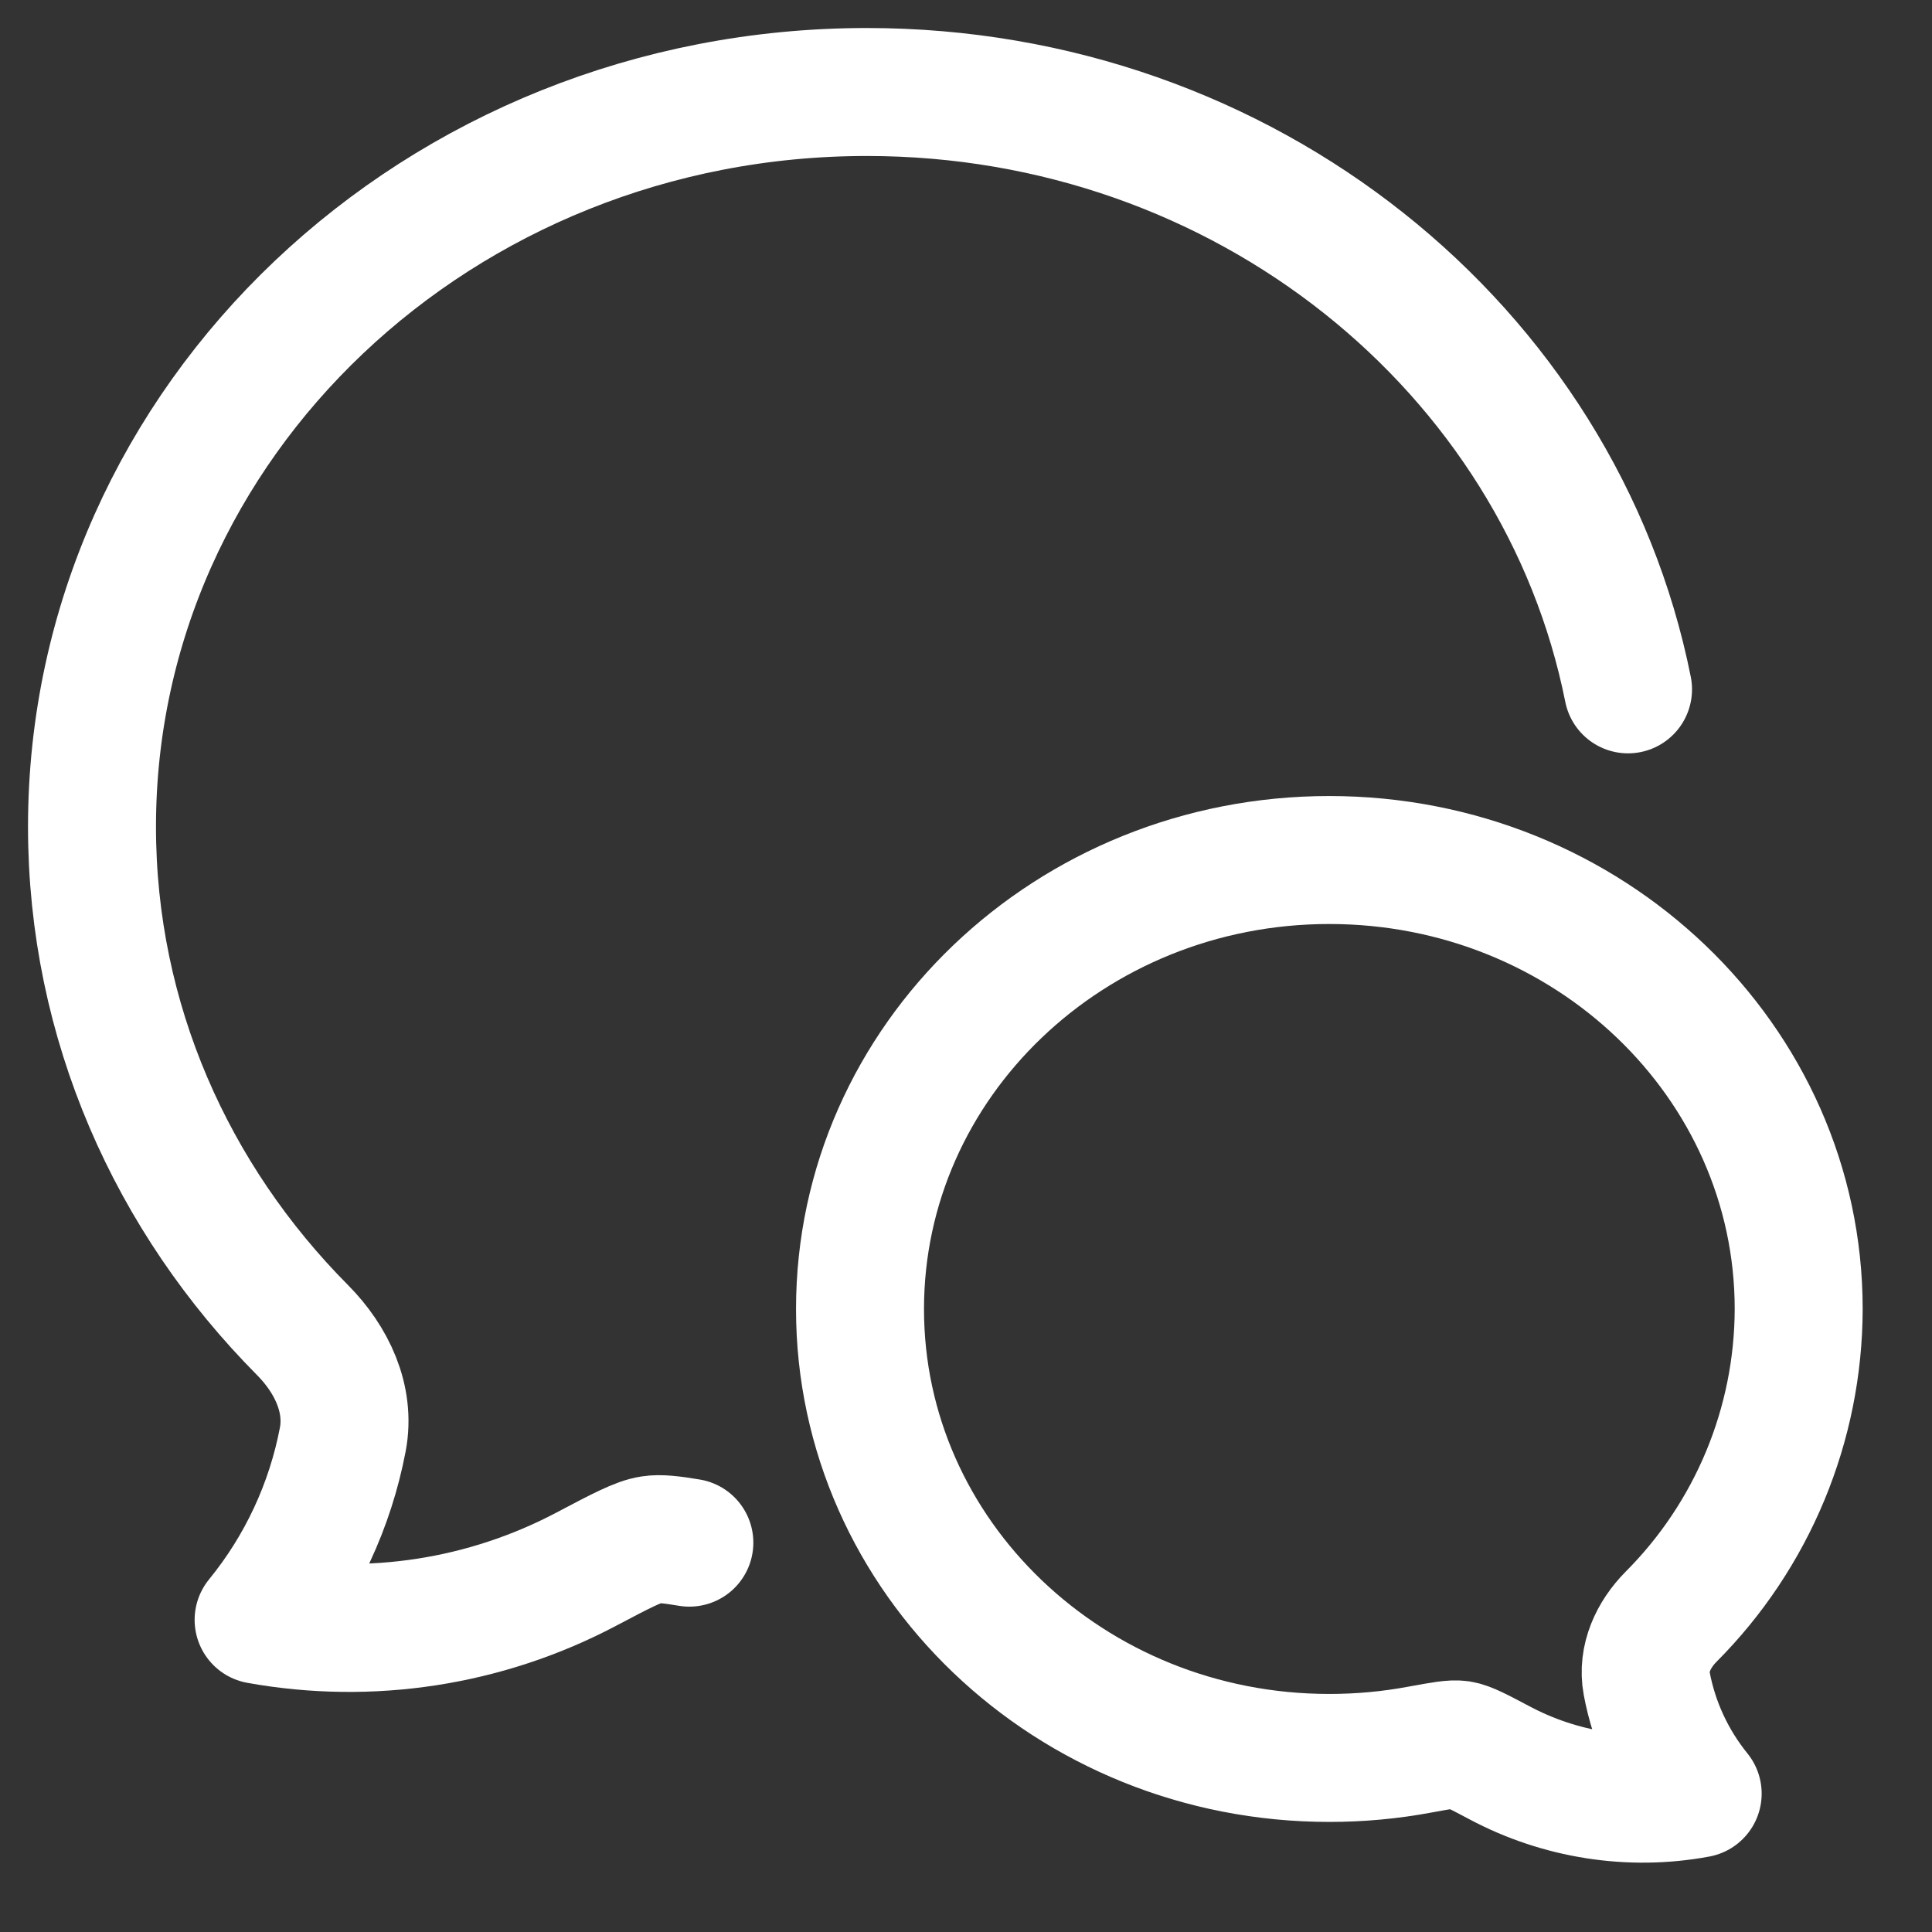<?xml version="1.0" encoding="utf-8"?>
<svg xmlns="http://www.w3.org/2000/svg" fill="none" height="100%" overflow="visible" preserveAspectRatio="none" style="display: block;" viewBox="0 0 21 21" width="100%">
<rect x="0" y="0" width="21" height="21" fill="#333333" stroke="none"/>
<g id="Group">
<path d="M17.696 7.493C16.958 3.797 13.534 1 9.422 1C4.77 1 1 4.576 1 8.986C1 11.105 1.87 13.03 3.29 14.459C3.602 14.774 3.81 15.203 3.726 15.646C3.589 16.365 3.275 17.039 2.811 17.607C4.025 17.826 5.277 17.634 6.369 17.058C6.751 16.856 6.943 16.756 7.077 16.736C7.172 16.721 7.295 16.735 7.493 16.768" id="Vector" stroke="white" stroke-linecap="round" stroke-linejoin="round" stroke-width="1.391"/>
<path d="M9.348 14.229C9.348 16.923 11.632 19.108 14.449 19.108C14.781 19.108 15.11 19.078 15.436 19.017C15.671 18.974 15.788 18.952 15.869 18.964C15.951 18.977 16.067 19.038 16.299 19.161C16.954 19.51 17.718 19.633 18.453 19.496C18.172 19.149 17.981 18.738 17.899 18.299C17.848 18.028 17.974 17.765 18.164 17.573C19.05 16.685 19.548 15.483 19.551 14.229C19.551 11.533 17.266 9.348 14.449 9.348C11.632 9.348 9.348 11.533 9.348 14.229Z" id="Vector_2" stroke="white" stroke-linecap="round" stroke-linejoin="round" stroke-width="1.391"/>
</g>
</svg>
